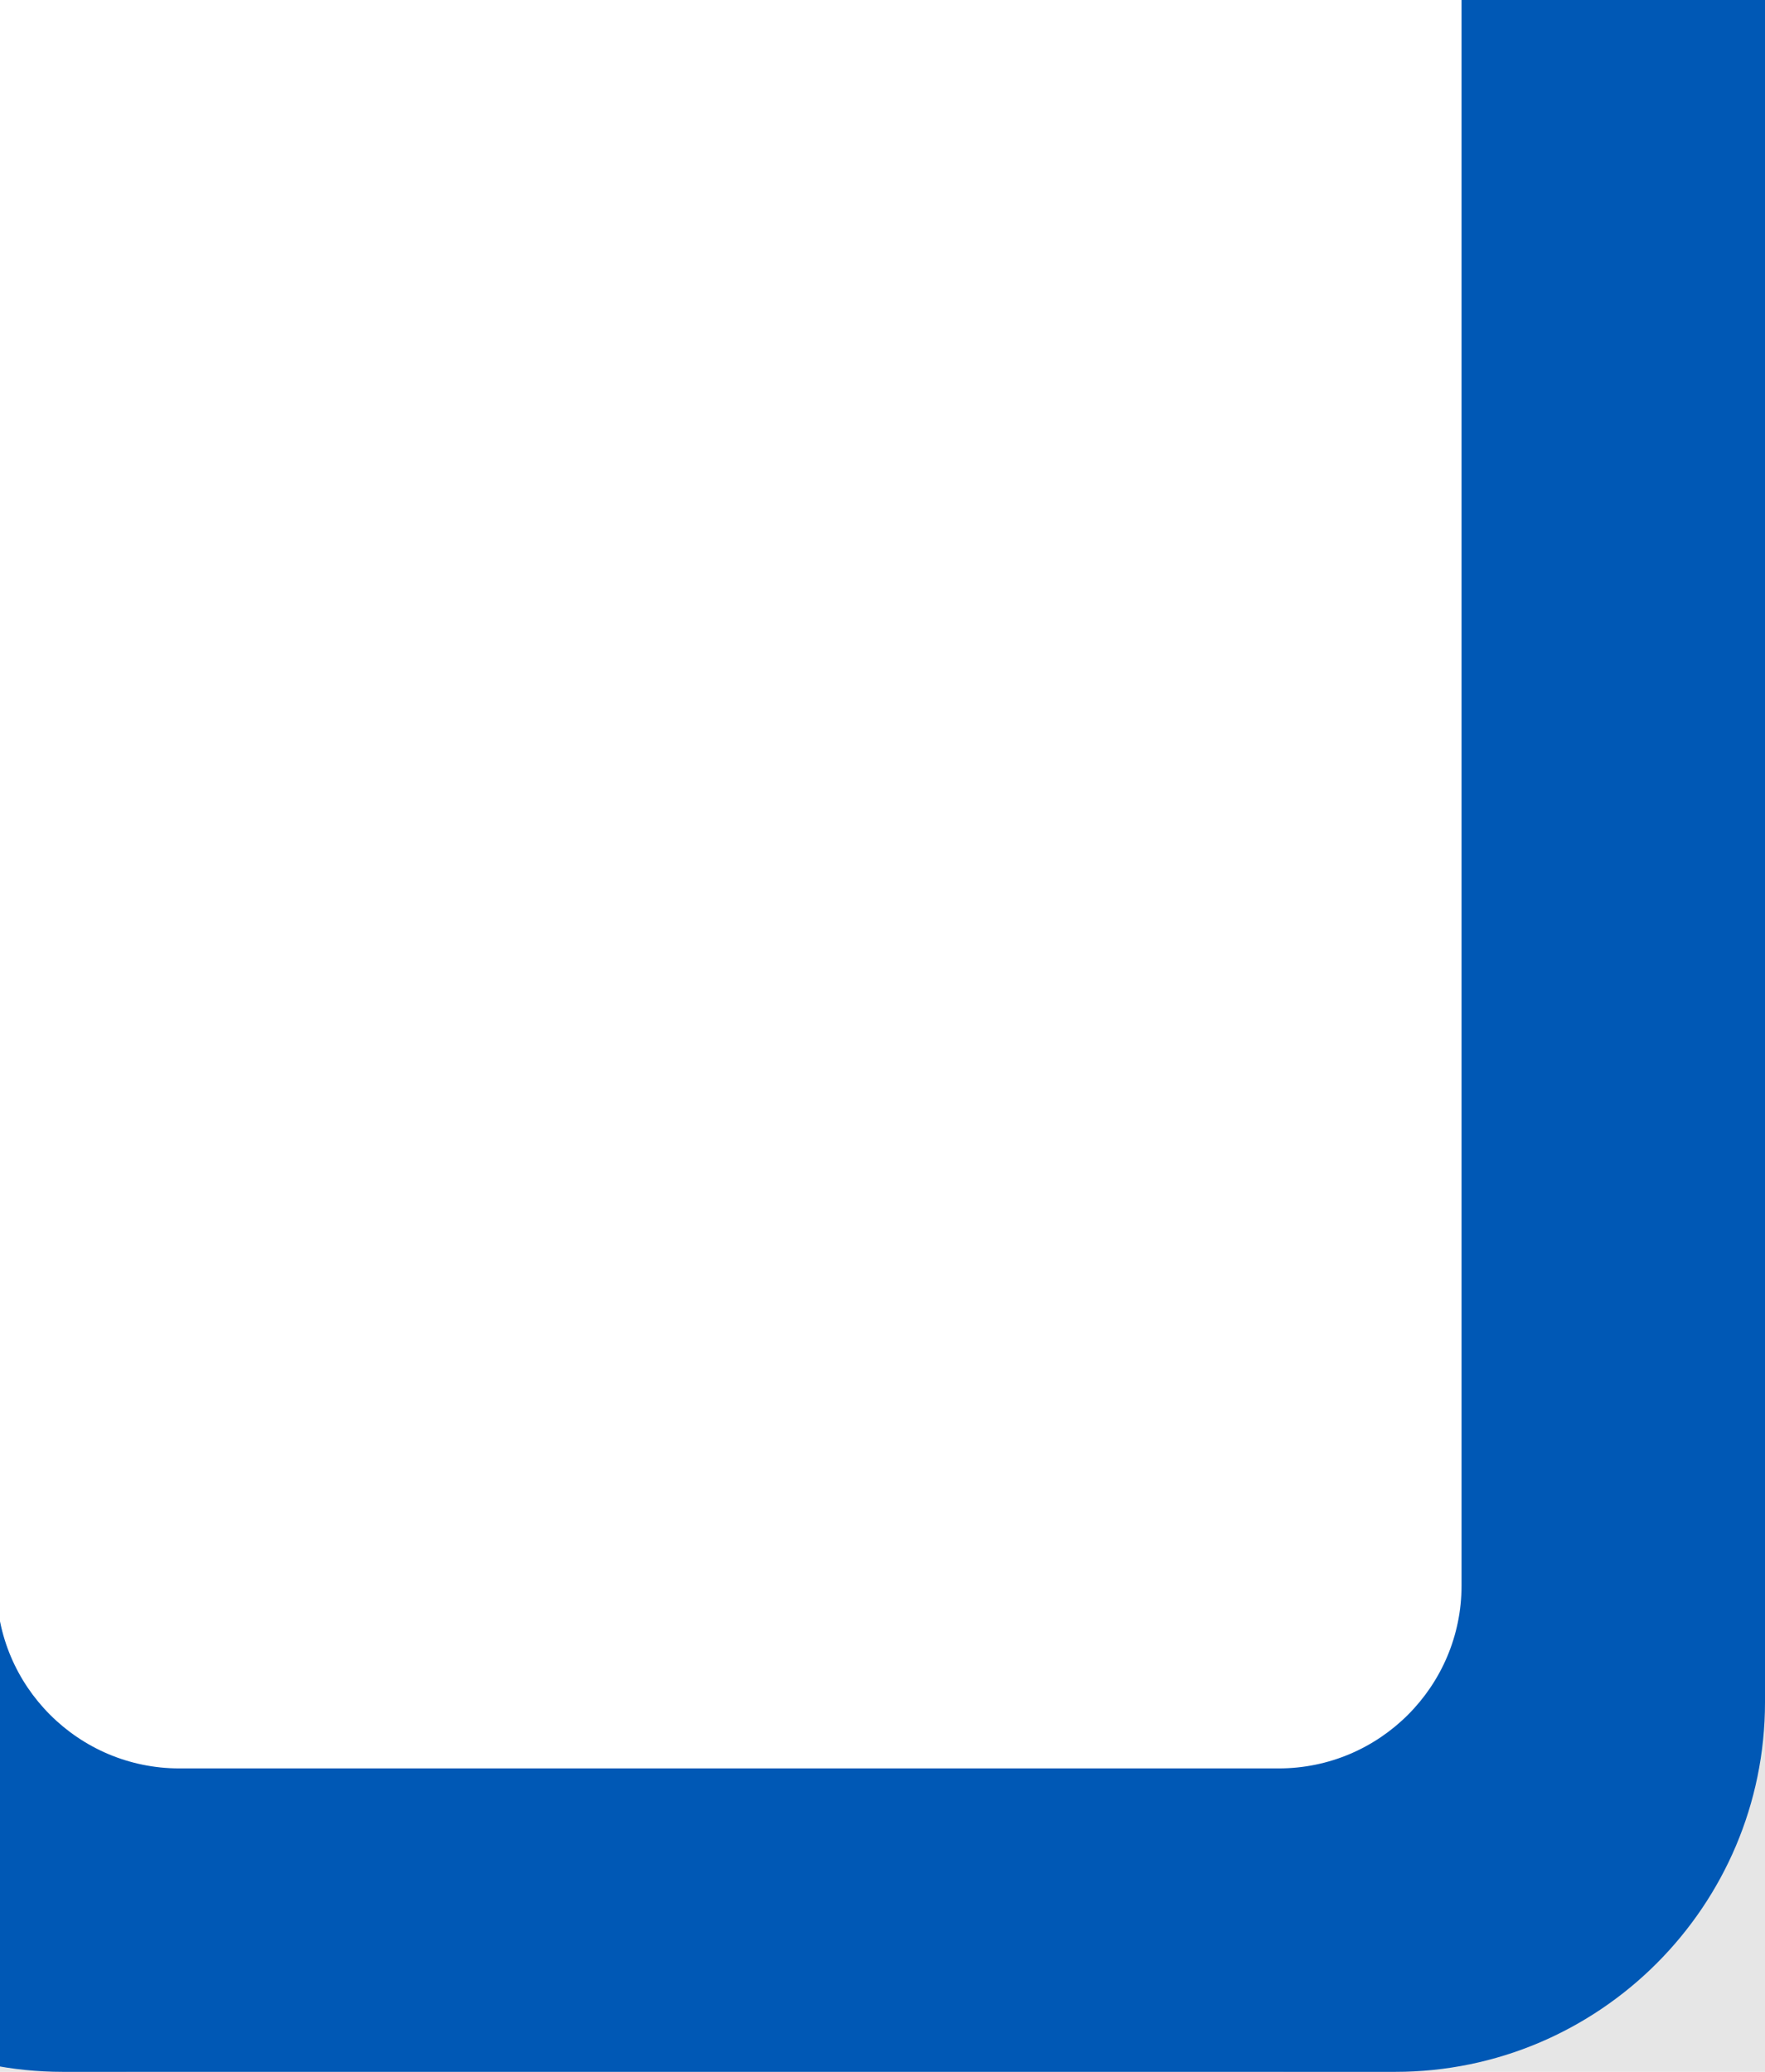<?xml version="1.0" encoding="UTF-8"?><svg id="Capa_1" xmlns="http://www.w3.org/2000/svg" viewBox="0 0 711.11 834.78"><defs><style>.cls-1{fill:#0058b5;}.cls-2{fill:#e6e6e6;}</style></defs><g id="Capa_2"><polyline class="cls-2" points="517 844.78 517 743.23 617.04 743.23 617.04 642.05 721.11 642.05 722.11 844.78 520.79 844.78"/><rect class="cls-2" x="-32.09" y="810.31" width="82.99" height="34.48"/></g><path class="cls-1" d="M-276.53,135.36H-4.89v122.26h-134.39L-1.41,467.49v171.38c0,40.61,33.04,73.65,73.65,73.65h442.96c40.61,0,73.65-33.04,73.65-73.65V0h122.26v685.84c0,82.13-66.82,148.94-148.94,148.94H25.28c-82.13,0-148.94-66.81-148.94-148.94v-167.7l-152.86-244.21v-138.56Z"/></svg>